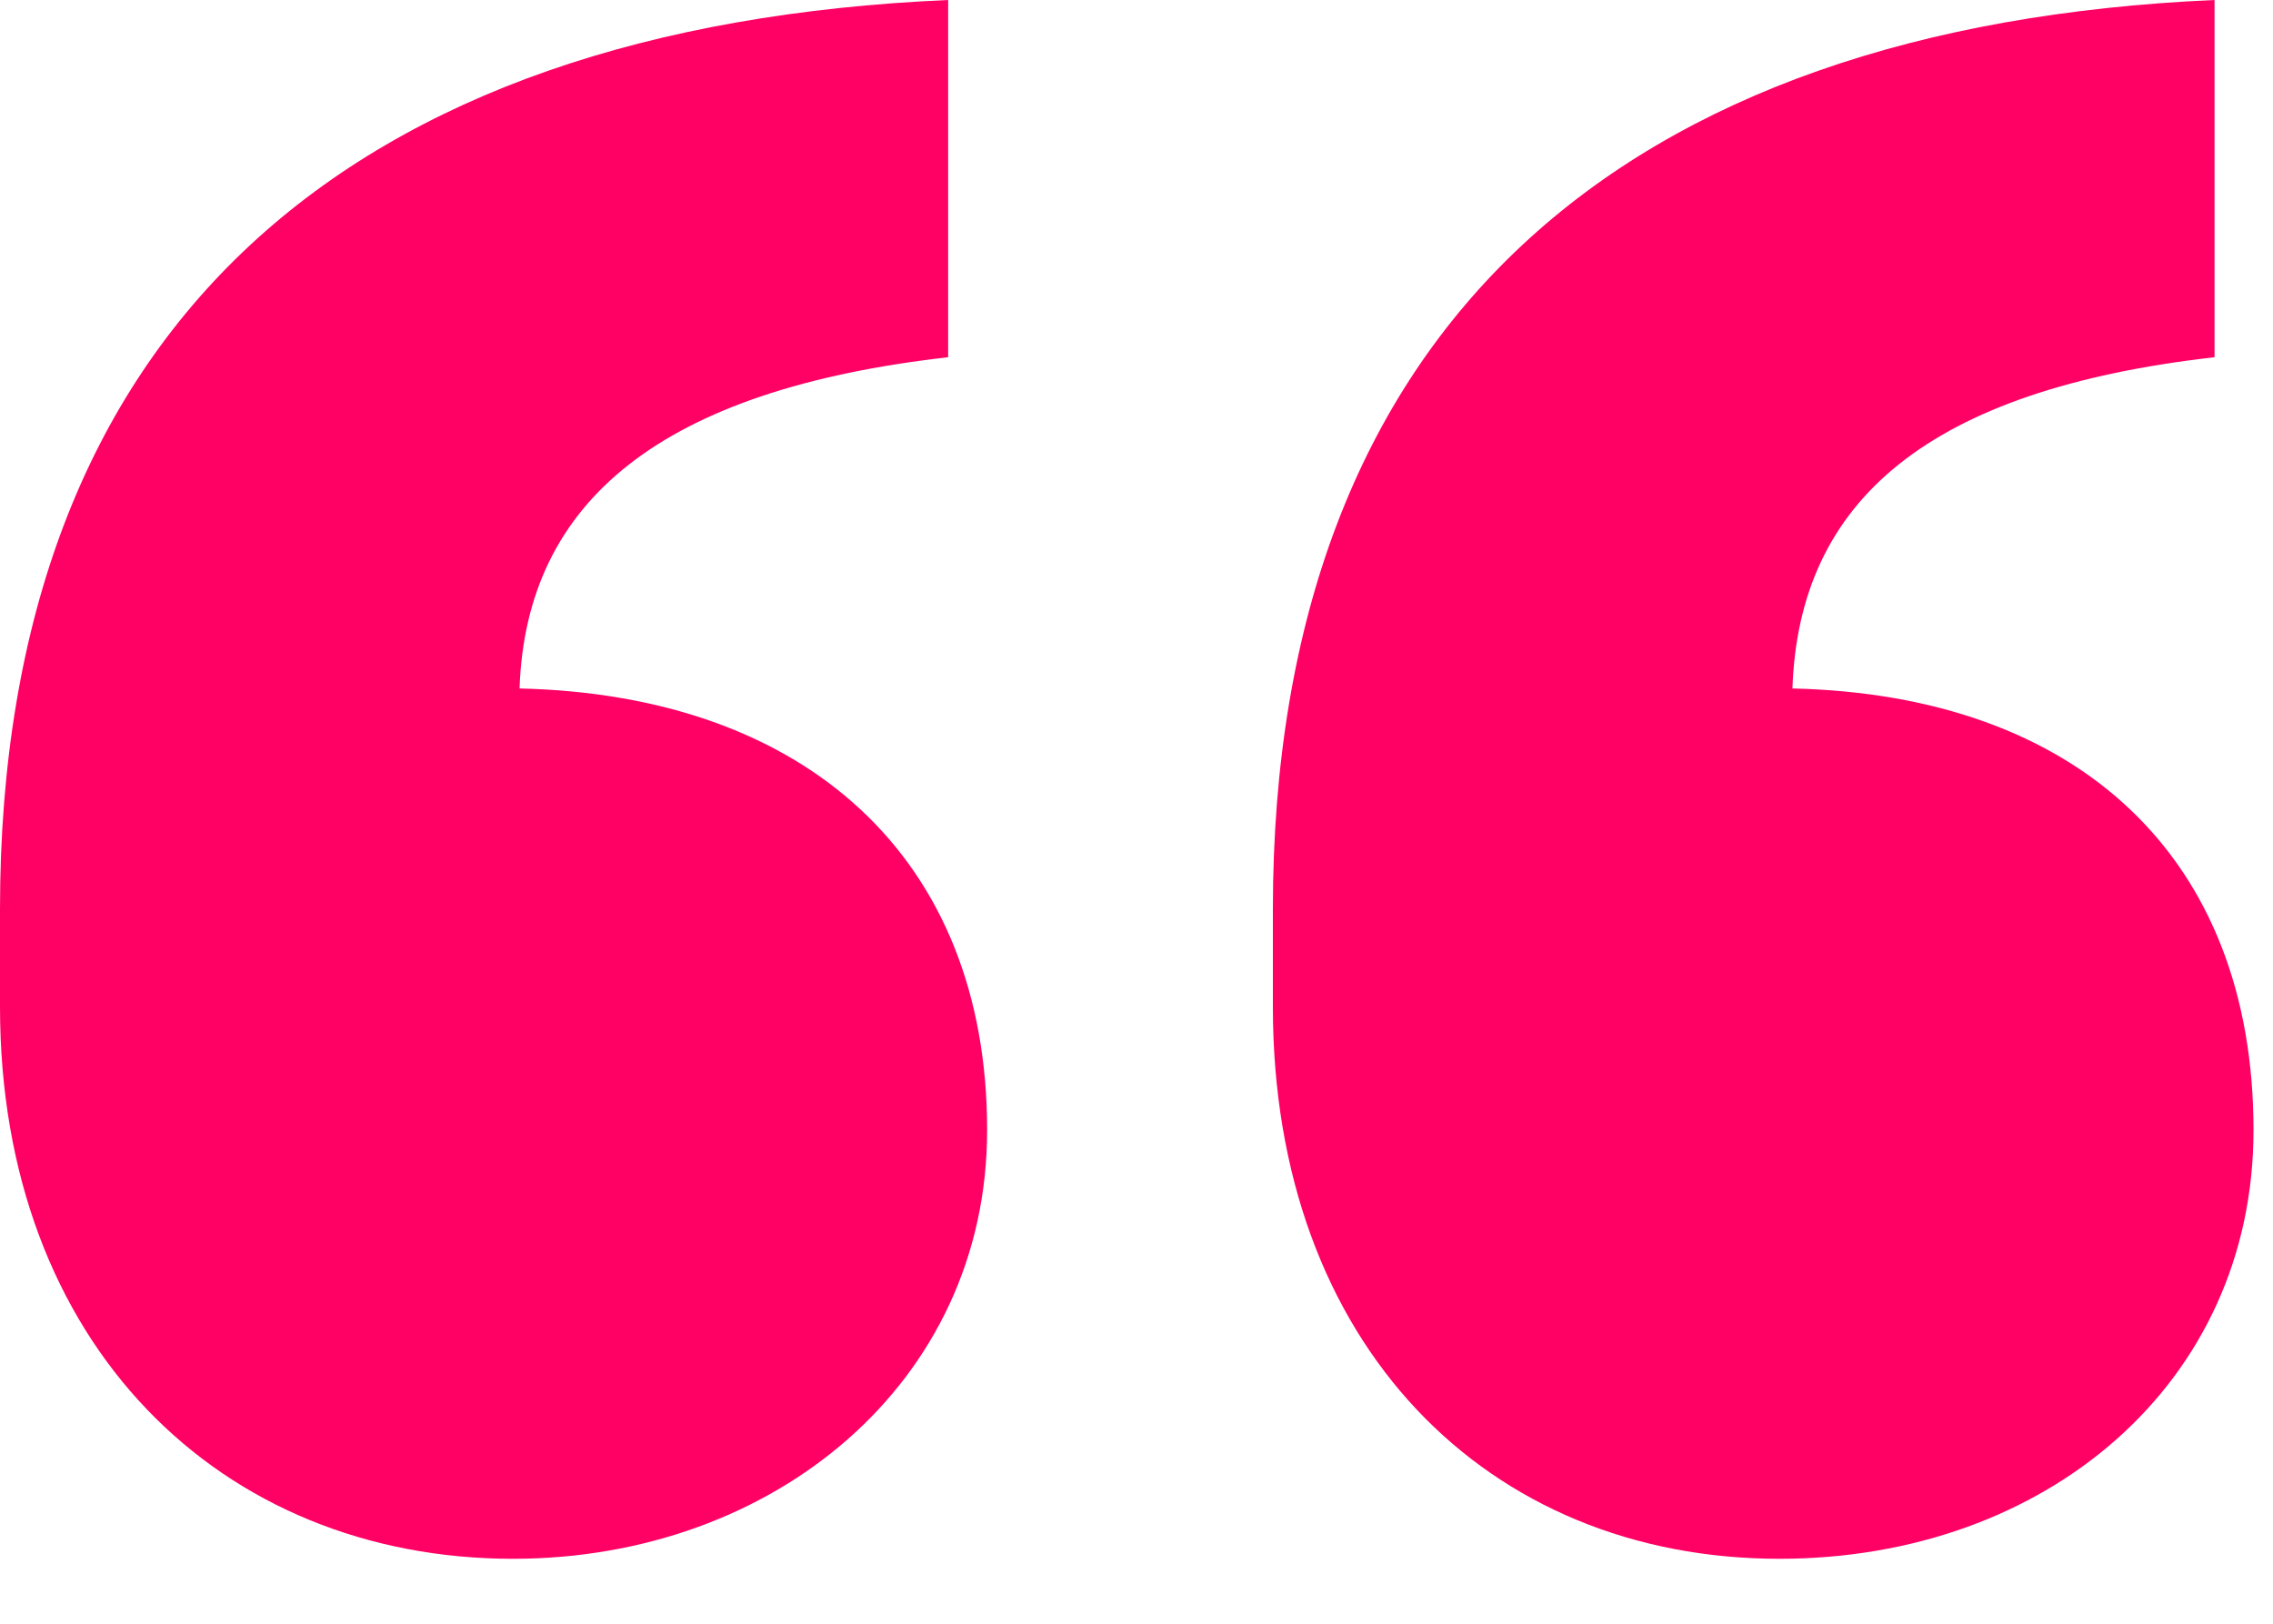 <svg width="28" height="20" viewBox="0 0 28 20" fill="none" xmlns="http://www.w3.org/2000/svg">
<path d="M21.92 19.2C25.2 19.2 27.76 17.04 27.76 13.92C27.76 10.56 25.6 8.56 22.08 8.48C22.16 6.16 23.76 4.8 27.28 4.4V0C20 0.32 15.68 4 15.68 11.2V12.4C15.68 16.56 18.32 19.2 21.92 19.2ZM6.32 19.2C9.52 19.2 12.16 17.04 12.16 13.92C12.16 10.56 9.92 8.56 6.4 8.48C6.48 6.16 8.16 4.8 11.68 4.4V0C4.32 0.32 0 4 0 11.2V12.4C0 16.56 2.72 19.2 6.32 19.2Z" fill="#FF0064"/>
</svg>
